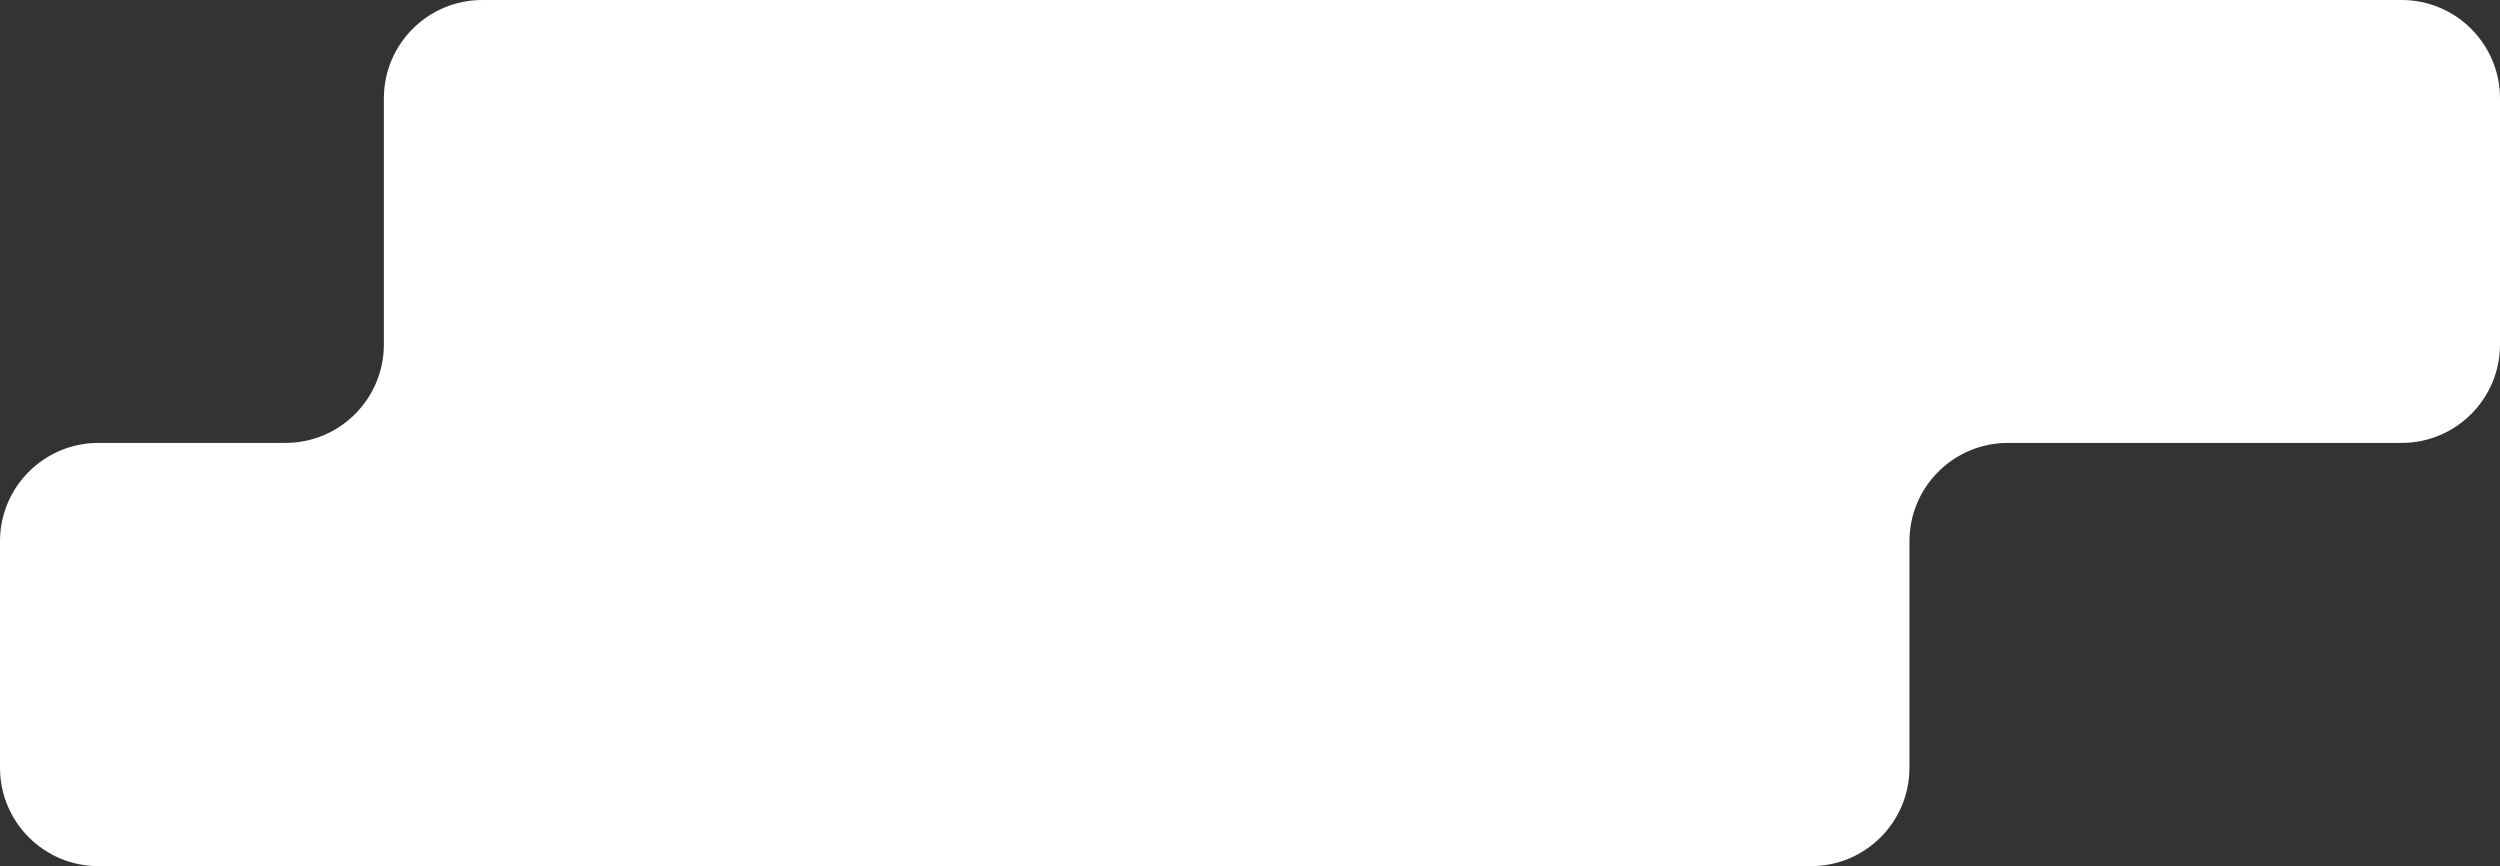 <?xml version="1.0" encoding="UTF-8"?> <svg xmlns="http://www.w3.org/2000/svg" width="254" height="88" viewBox="0 0 254 88" fill="none"><rect x="0" y="0" width="254" height="88" fill="#333333" stroke="none"/><path d="M194 78C194 83.523 189.523 88 184 88H10C4.477 88 0 83.523 0 78V55C0 49.477 4.477 45 10 45H29C34.523 45 39 40.523 39 35V10C39 4.477 43.477 0 49 0H244C249.523 0 254 4.477 254 10V35C254 40.523 249.523 45 244 45H204C198.477 45 194 49.477 194 55V78Z" fill="white"></path></svg> 